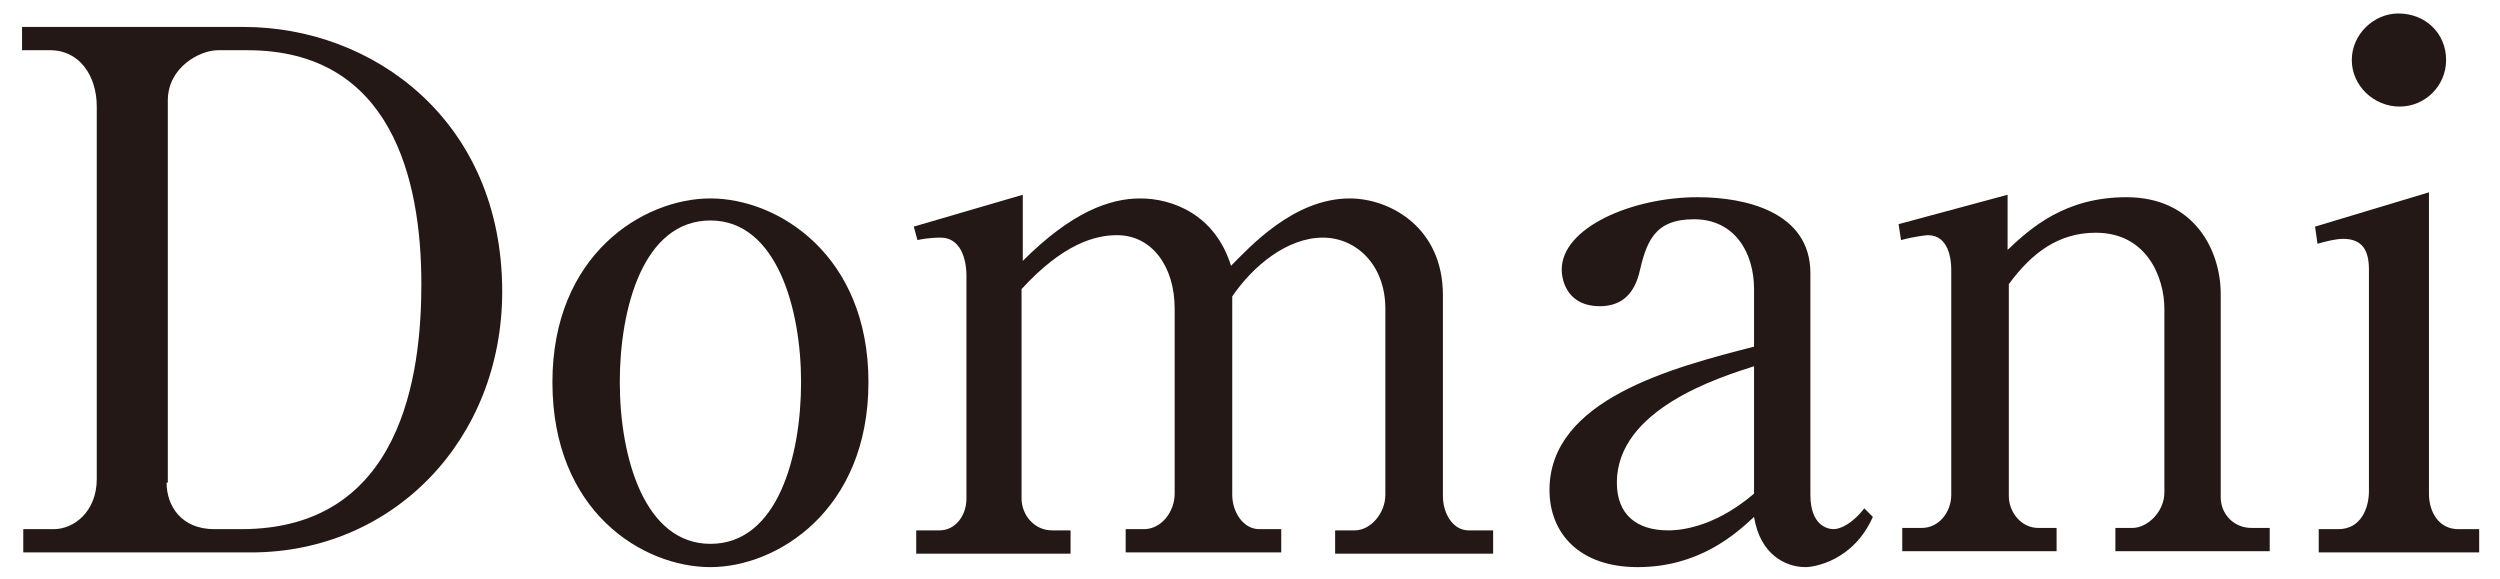 <?xml version="1.0" encoding="utf-8"?>
<!-- Generator: Adobe Illustrator 26.5.3, SVG Export Plug-In . SVG Version: 6.00 Build 0)  -->
<svg version="1.1" id="レイヤー_1" xmlns="http://www.w3.org/2000/svg" xmlns:xlink="http://www.w3.org/1999/xlink" x="0px"
	 y="0px" width="204.1px" height="47.3px" viewBox="0 0 204.1 47.3" style="enable-background:new 0 0 204.1 47.3;"
	 xml:space="preserve">
<style type="text/css">
	.st0{fill:#231815;}
</style>
<g>
	<g>
		<path class="st0" d="M1.8,2.2h18.1C30.4,2.2,41,9.8,41,23.8c0,12.1-8.9,21.3-20.5,21.3H1.9v-1.9h2.5c1.6,0,3.5-1.4,3.5-4.1V8.7
			c0-2.5-1.4-4.6-3.8-4.6H1.8V2.2z M13.6,39.4c0,1.9,1.2,3.8,3.9,3.8h2.2c13.1,0,14.7-12.6,14.7-20c0-8.5-2.4-19.1-14.2-19.1h-2.4
			c-1.5,0-4.1,1.4-4.1,4.1V39.4z"/>
		<path class="st0" d="M70.9,31.2c0,10.5-7.5,15.1-12.9,15.1c-5.5,0-12.9-4.5-12.9-15.1c0-10.4,7.4-15,12.9-15
			C63.5,16.2,70.9,20.8,70.9,31.2z M50.6,31.2c0,6.1,2,13.2,7.4,13.2c5.5,0,7.4-7.2,7.4-13.2c0-6-2-13.2-7.4-13.2
			C52.5,18,50.6,25.2,50.6,31.2z"/>
		<path class="st0" d="M74.6,18.5l8.9-2.6v5.4c4-4,7.1-5.1,9.6-5.1c2.6,0,6.1,1.3,7.4,5.5c1.5-1.5,5.1-5.5,9.7-5.5
			c3.2,0,7.6,2.3,7.6,7.9v16.4c0,1.4,0.8,2.8,2.1,2.8h2v1.9H109v-1.9h1.6c1.3,0,2.5-1.4,2.5-2.9V25.2c0-3.6-2.4-5.8-5.1-5.8
			c-2.9,0-5.7,2.3-7.4,4.8v16.2c0,1.4,0.9,2.8,2.2,2.8h1.8v1.9H91.9v-1.9h1.5c1.4,0,2.5-1.4,2.5-2.9V25.2c0-3.5-1.9-6-4.7-6
			c-1.8,0-4.4,0.7-7.8,4.4v17.1c0,1.3,1,2.6,2.5,2.6h1.5v1.9H74.8v-1.9h1.9c1.3,0,2.2-1.2,2.2-2.6V22.5c0-1.4-0.5-3.1-2.1-3.1
			c-0.2,0-1,0-1.9,0.2L74.6,18.5z"/>
		<path class="st0" d="M152.9,42.2c-1.6,3.6-4.8,4.1-5.5,4.1c-1.6,0-3.7-1-4.2-4.1c-1.5,1.4-4.5,4.1-9.5,4.1c-4.8,0-7.2-2.8-7.2-6.3
			c0-7.4,10.1-10,16.7-11.7v-4.7c0-3-1.6-5.7-4.9-5.7s-3.9,1.9-4.5,4.5c-0.5,1.8-1.6,2.6-3.2,2.6c-2.5,0-3.1-1.9-3.1-3
			c0-3.4,5.7-5.9,11.1-5.9c3.9,0,9.2,1.2,9.2,6.2v18.1c0,2.5,1.4,2.8,1.9,2.8s1.5-0.4,2.5-1.7L152.9,42.2z M143.2,29.9
			c-2.8,0.9-11.2,3.5-11.2,9.5c0,2.6,1.6,3.9,4.2,3.9c0.5,0,3.5,0,7-3V29.9z"/>
		<path class="st0" d="M163.9,15.9v4.5c1.9-1.8,4.7-4.3,9.7-4.3c5.6,0,7.7,4.4,7.7,7.9v16.6c0,1.4,1.1,2.5,2.5,2.5h1.5v1.9h-12.6
			v-1.9h1.4c1.2,0,2.6-1.3,2.6-2.9v-15c0-2.5-1.4-6.2-5.6-6.2c-3,0-5.2,1.6-7.1,4.2v17.3c0,1.3,1,2.6,2.4,2.6h1.5v1.9h-12.6v-1.9
			h1.6c1.4,0,2.4-1.3,2.4-2.7V22c0-0.8-0.2-2.8-1.9-2.8c-0.1,0-1.1,0.1-2.2,0.4l-0.2-1.3L163.9,15.9z"/>
		<path class="st0" d="M189,18.5l9.3-2.8v24.6c0,1.5,0.8,2.9,2.4,2.9h1.7v1.9h-13.1v-1.9h1.6c1.9,0,2.5-1.8,2.5-3.1V22
			c0-1.5-0.5-2.5-2.1-2.5c-0.6,0-1.4,0.2-2.1,0.4L189,18.5z M199.7,4.9c0,2.1-1.7,3.8-3.8,3.8S192,7,192,4.9s1.8-3.8,3.8-3.8
			C198,1.1,199.7,2.7,199.7,4.9z"/>
	</g>
</g>
</svg>

